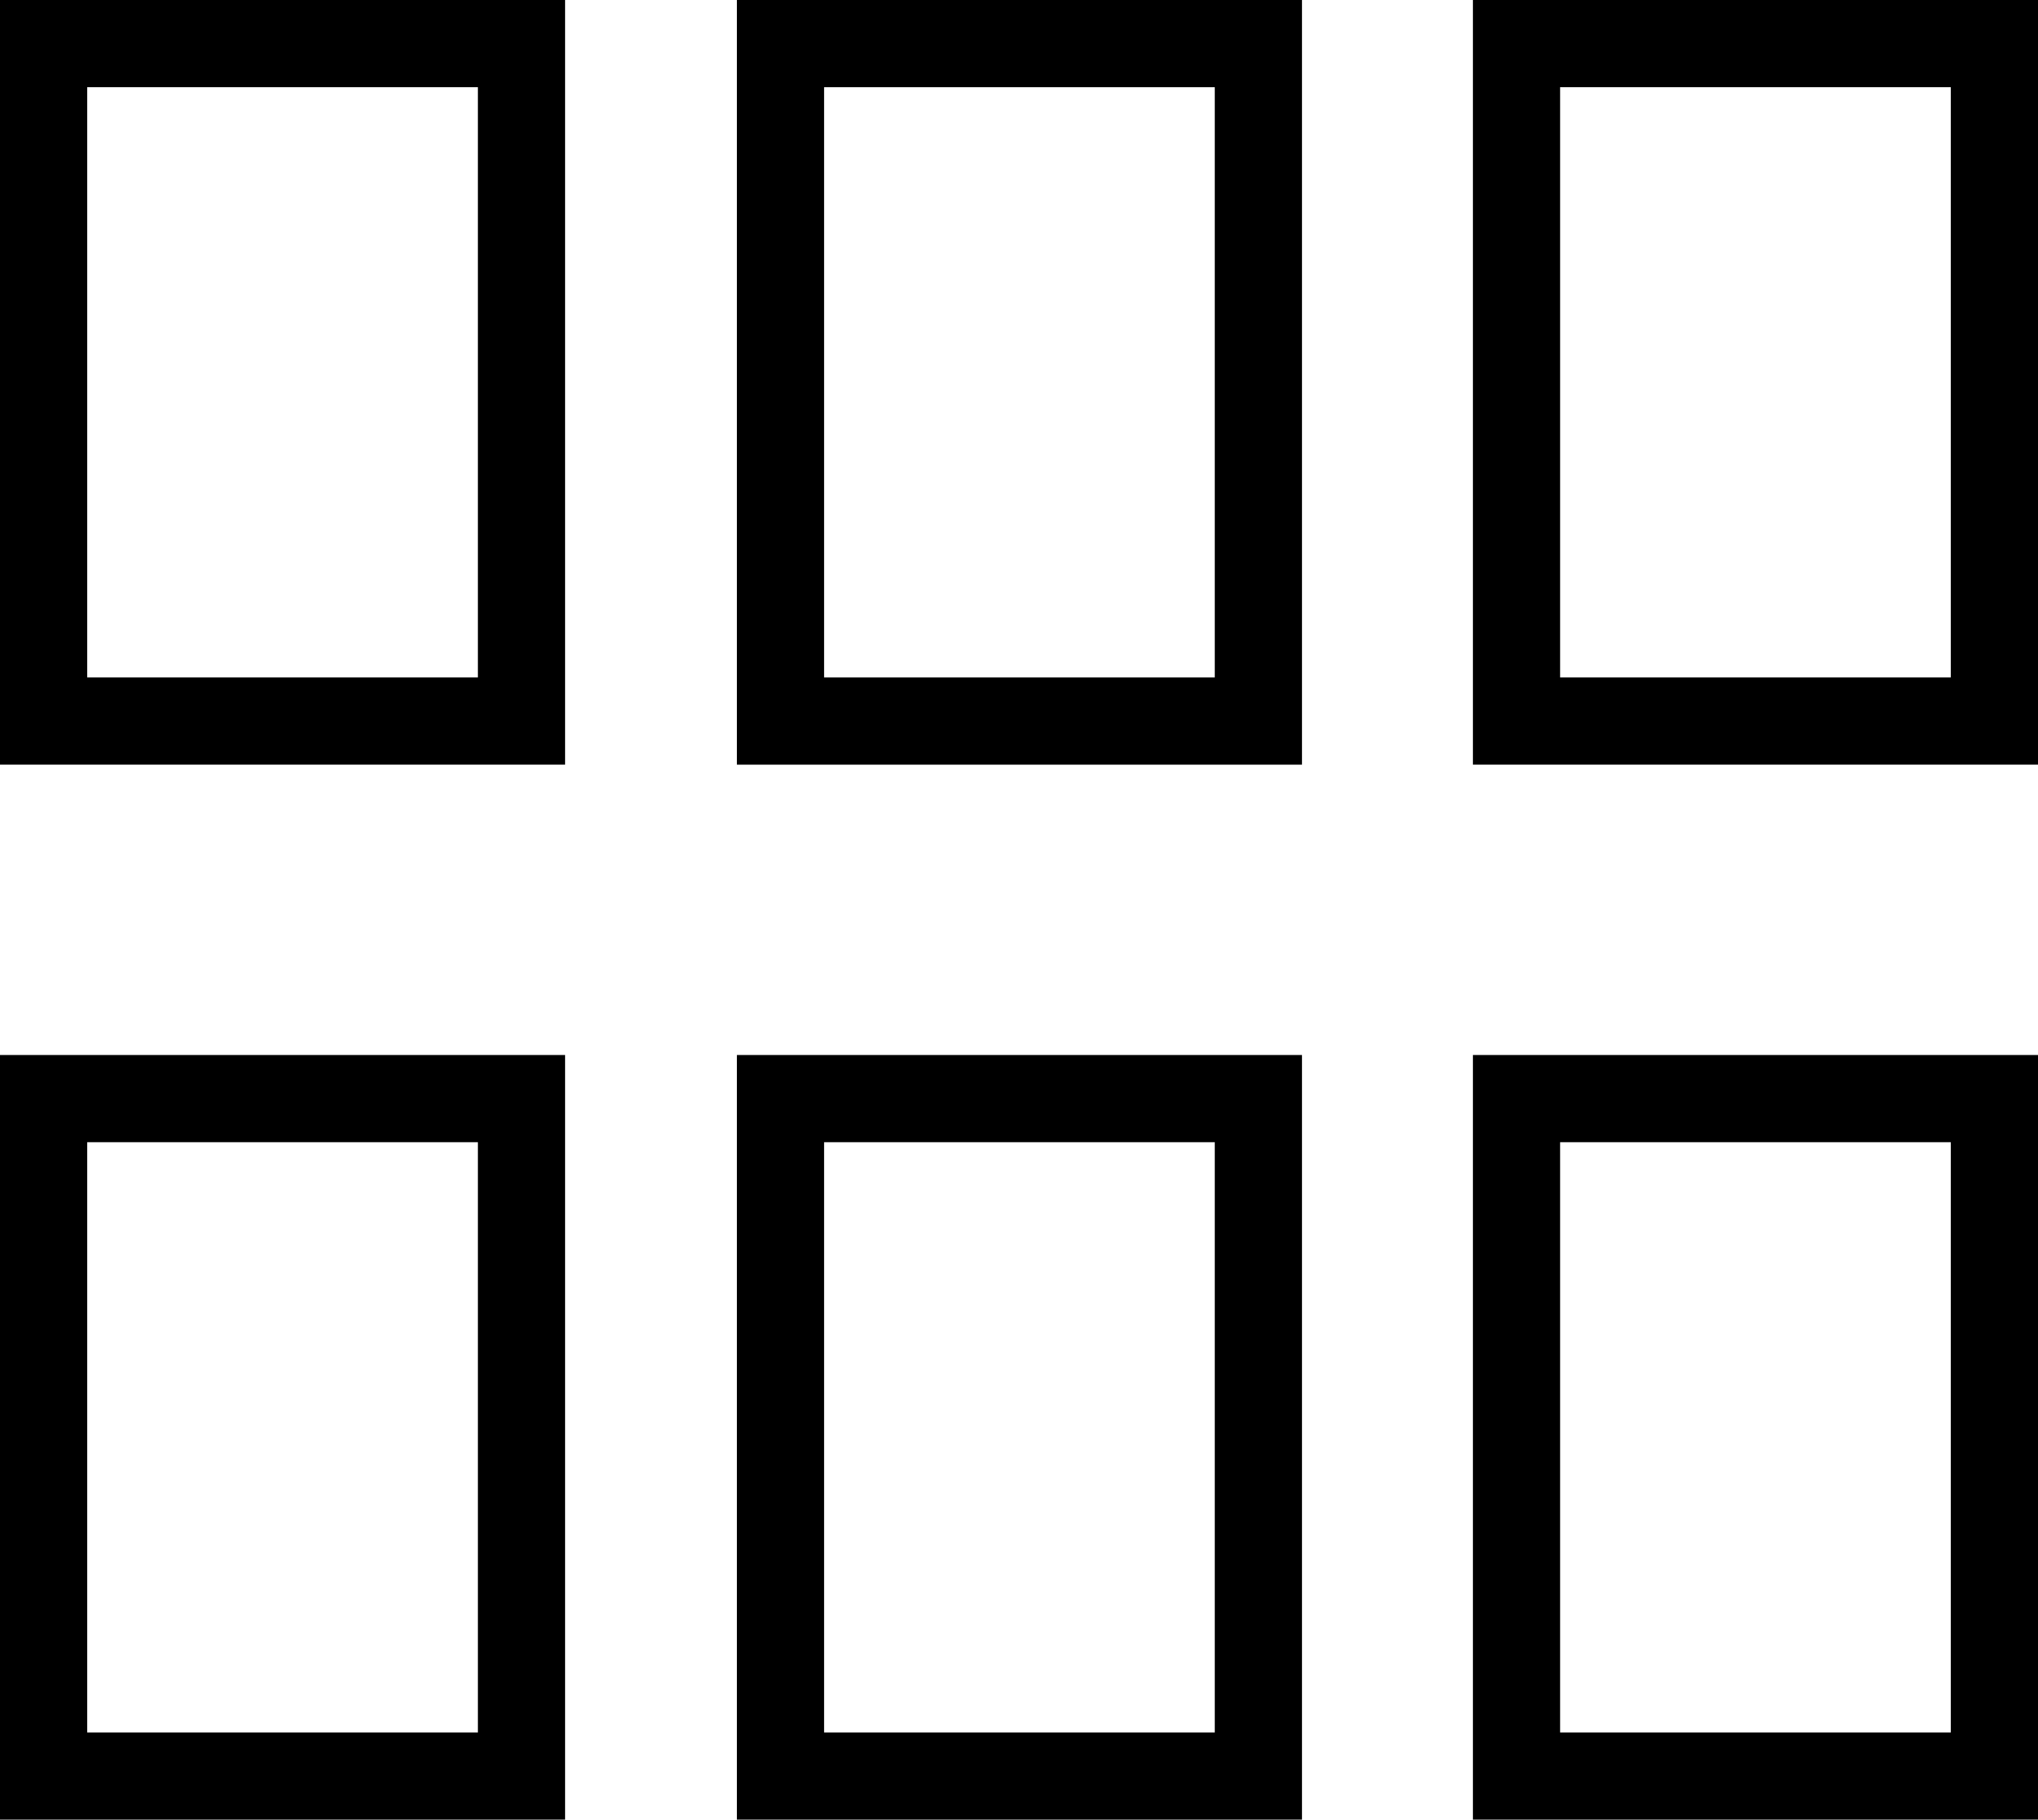<svg id="Layer_1" data-name="Layer 1" xmlns="http://www.w3.org/2000/svg" viewBox="0 0 23.37 20.87"><path d="M6.48,8.77H0V0H6.48ZM1,7.77H5.48V1H1Z"/><path d="M6.48,20.87H0V12.1H6.48ZM1,19.87H5.48V13.1H1Z"/><path d="M14.93,20.87H8.45V12.1h6.48Zm-5.48-1h4.48V13.1H9.45Z"/><path d="M14.93,8.77H8.45V0h6.48Zm-5.48-1h4.48V1H9.45Z"/><path d="M23.37,20.87H16.89V12.1h6.48Zm-5.48-1h4.48V13.1H17.89Z"/><path d="M23.37,8.77H16.89V0h6.48Zm-5.48-1h4.48V1H17.89Z"/></svg>